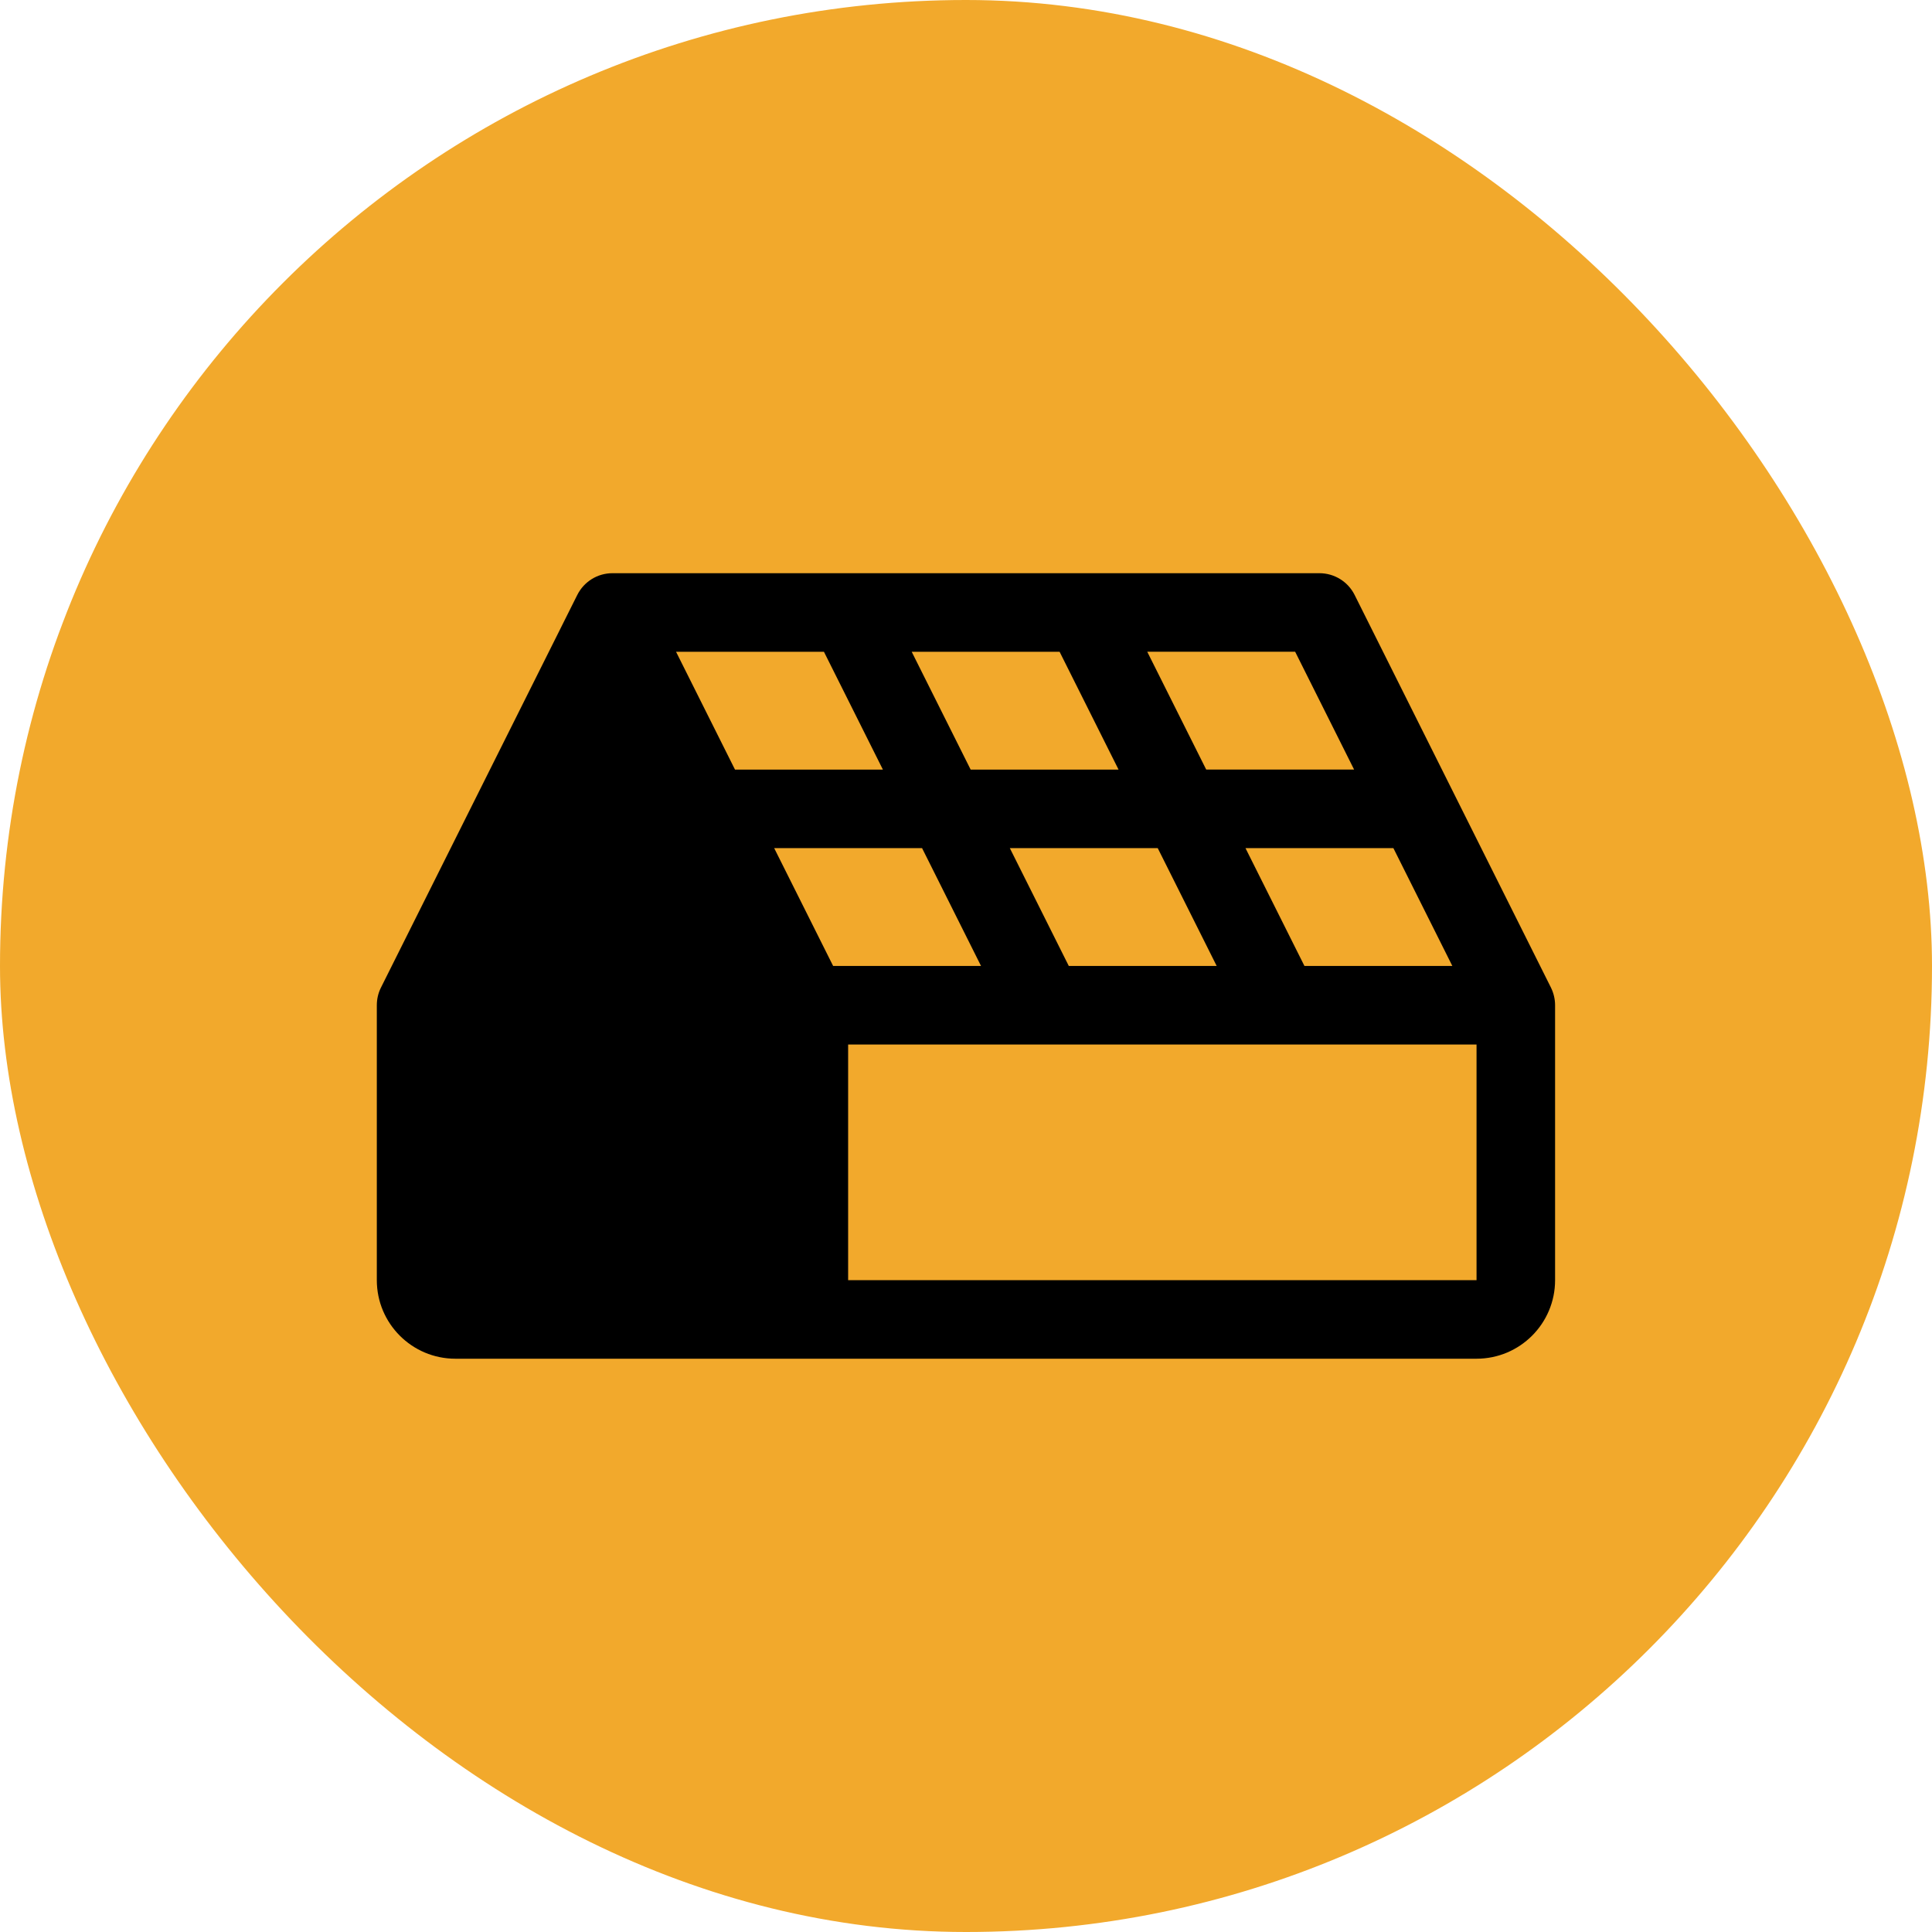 <svg xmlns="http://www.w3.org/2000/svg" id="Capa_2" data-name="Capa 2" viewBox="0 0 226.77 226.77"><defs><style>      .cls-1 {        fill: #f2a92c;      }    </style></defs><g id="Capa_1-2" data-name="Capa 1"><rect class="cls-1" x="0" y="0" width="226.77" height="226.77" rx="113.38" ry="113.38"></rect><path d="M182.05,115.93l-23.05-46.1c-.78-1.56-2.38-2.55-4.13-2.55h-82.98c-1.75,0-3.34.98-4.13,2.55l-23.05,46.1c-.32.64-.48,1.35-.48,2.06v32.27c0,5.09,4.13,9.22,9.22,9.22h119.86c5.09,0,9.22-4.13,9.22-9.22v-32.27c0-.72-.17-1.42-.48-2.06ZM96.71,76.5l6.92,13.83h-17.36l-6.92-13.83h17.36ZM124.37,76.5l6.92,13.83h-17.36l-6.92-13.83h17.36ZM97.79,113.38l-6.92-13.83h17.36l6.92,13.83h-17.36ZM125.45,113.38l-6.92-13.83h17.36l6.92,13.83h-17.36ZM153.11,113.38l-6.92-13.83h17.36l6.92,13.83h-17.36ZM158.94,90.33h-17.36l-6.92-13.83h17.36l6.92,13.83ZM99.55,150.26v-27.66h73.76v27.66h-73.76Z"></path></g></svg>